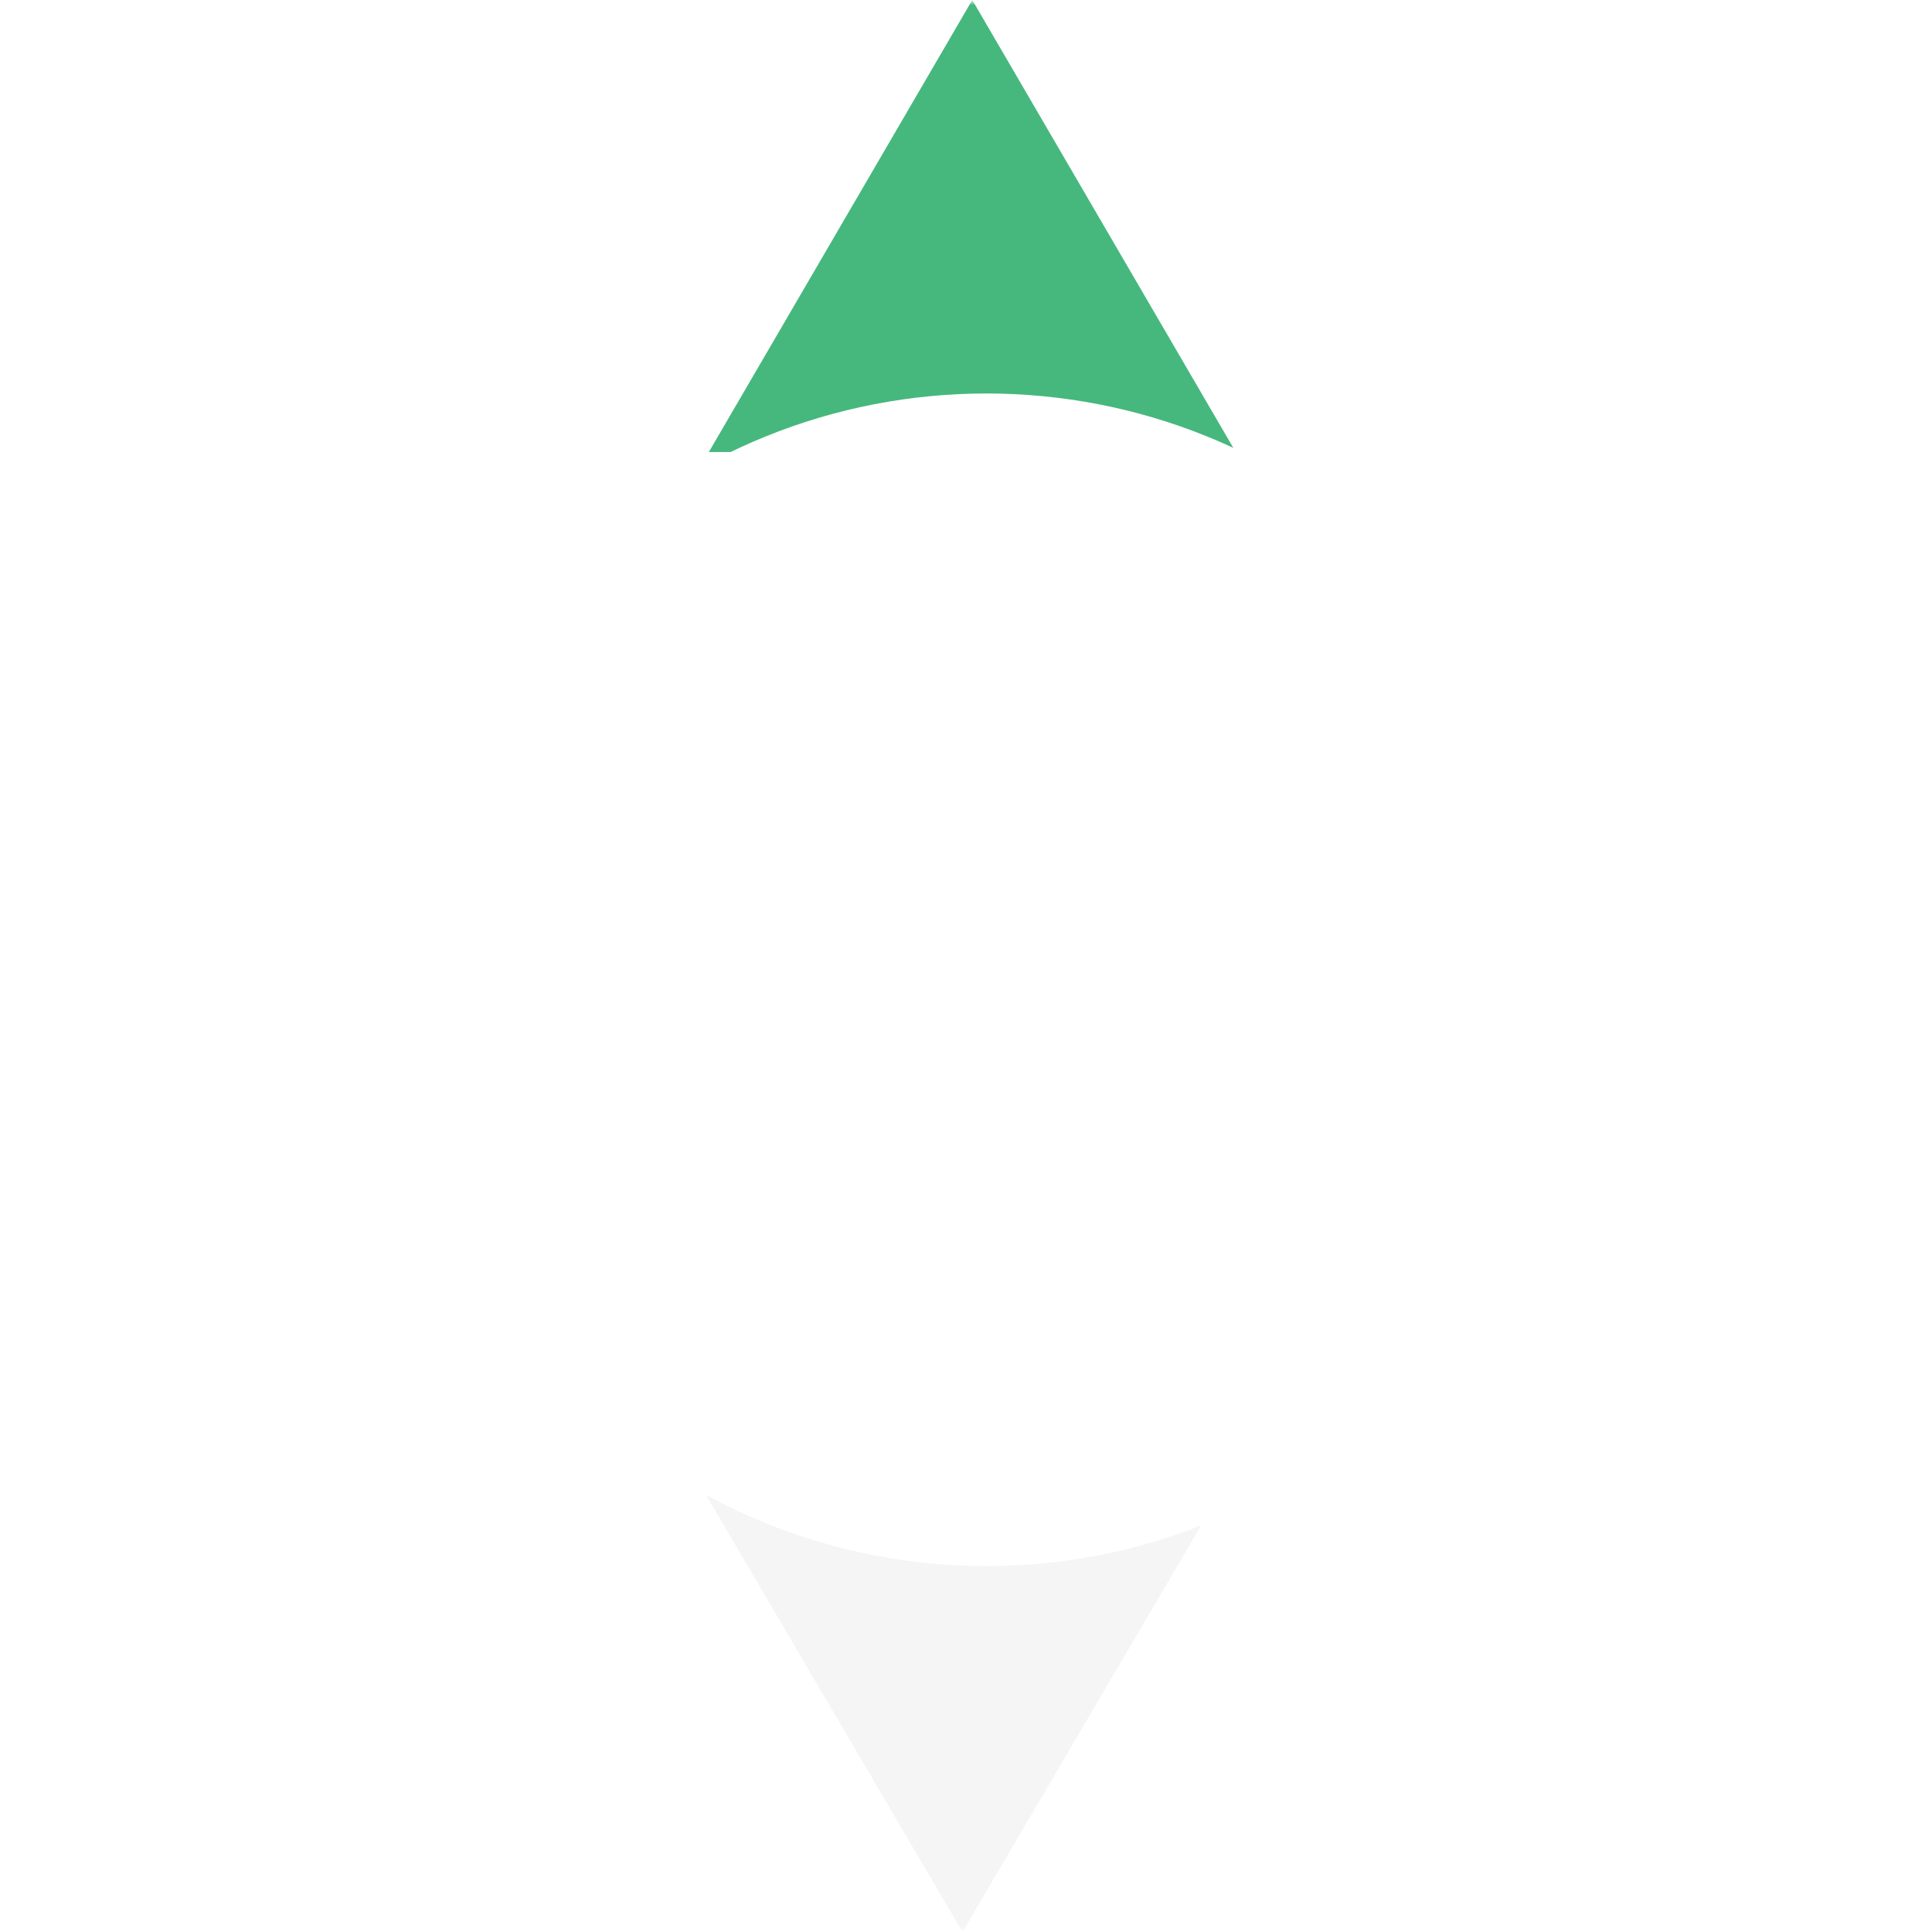 <svg width="198" height="198" viewBox="0 0 198 198" fill="none" xmlns="http://www.w3.org/2000/svg">
<g clip-path="url(#clip0_21_2)">
<mask id="mask0_21_2" style="mask-type:luminance" maskUnits="userSpaceOnUse" x="0" y="0" width="198" height="198">
<path d="M198 0H0V198H198V0Z" fill="white"/>
</mask>
<g mask="url(#mask0_21_2)">
<mask id="mask1_21_2" style="mask-type:luminance" maskUnits="userSpaceOnUse" x="0" y="0" width="198" height="198">
<path d="M198 0H0V198H198V0Z" fill="white"/>
</mask>
<g mask="url(#mask1_21_2)">
<path d="M99.644 46.327L126.644 46.327L99.643 0L72.644 46.327L99.644 46.327Z" fill="#46B87D"/>
<path d="M98.643 152H71.644L98.643 198L125.644 152H98.643Z" fill="#F5F5F5"/>
<g filter="url(#filter0_d_21_2)">
<path d="M141.574 140.9C165.039 117.435 165.039 79.39 141.574 55.925C118.109 32.459 80.064 32.459 56.599 55.925C33.134 79.39 33.134 117.435 56.599 140.9C80.064 164.365 118.109 164.365 141.574 140.9Z" fill="white"/>
</g>
</g>
</g>
</g>
<defs>
<filter id="filter0_d_21_2" x="31" y="30.326" width="140.173" height="140.173" filterUnits="userSpaceOnUse" color-interpolation-filters="sRGB">
<feFlood flood-opacity="0" result="BackgroundImageFix"/>
<feColorMatrix in="SourceAlpha" type="matrix" values="0 0 0 0 0 0 0 0 0 0 0 0 0 0 0 0 0 0 127 0" result="hardAlpha"/>
<feOffset dx="2" dy="2"/>
<feGaussianBlur stdDeviation="5"/>
<feColorMatrix type="matrix" values="0 0 0 0 0 0 0 0 0 0 0 0 0 0 0 0 0 0 0.15 0"/>
<feBlend mode="normal" in2="BackgroundImageFix" result="effect1_dropShadow_21_2"/>
<feBlend mode="normal" in="SourceGraphic" in2="effect1_dropShadow_21_2" result="shape"/>
</filter>
<clipPath id="clip0_21_2">
<rect width="198" height="198" fill="white"/>
</clipPath>
</defs>
</svg>
